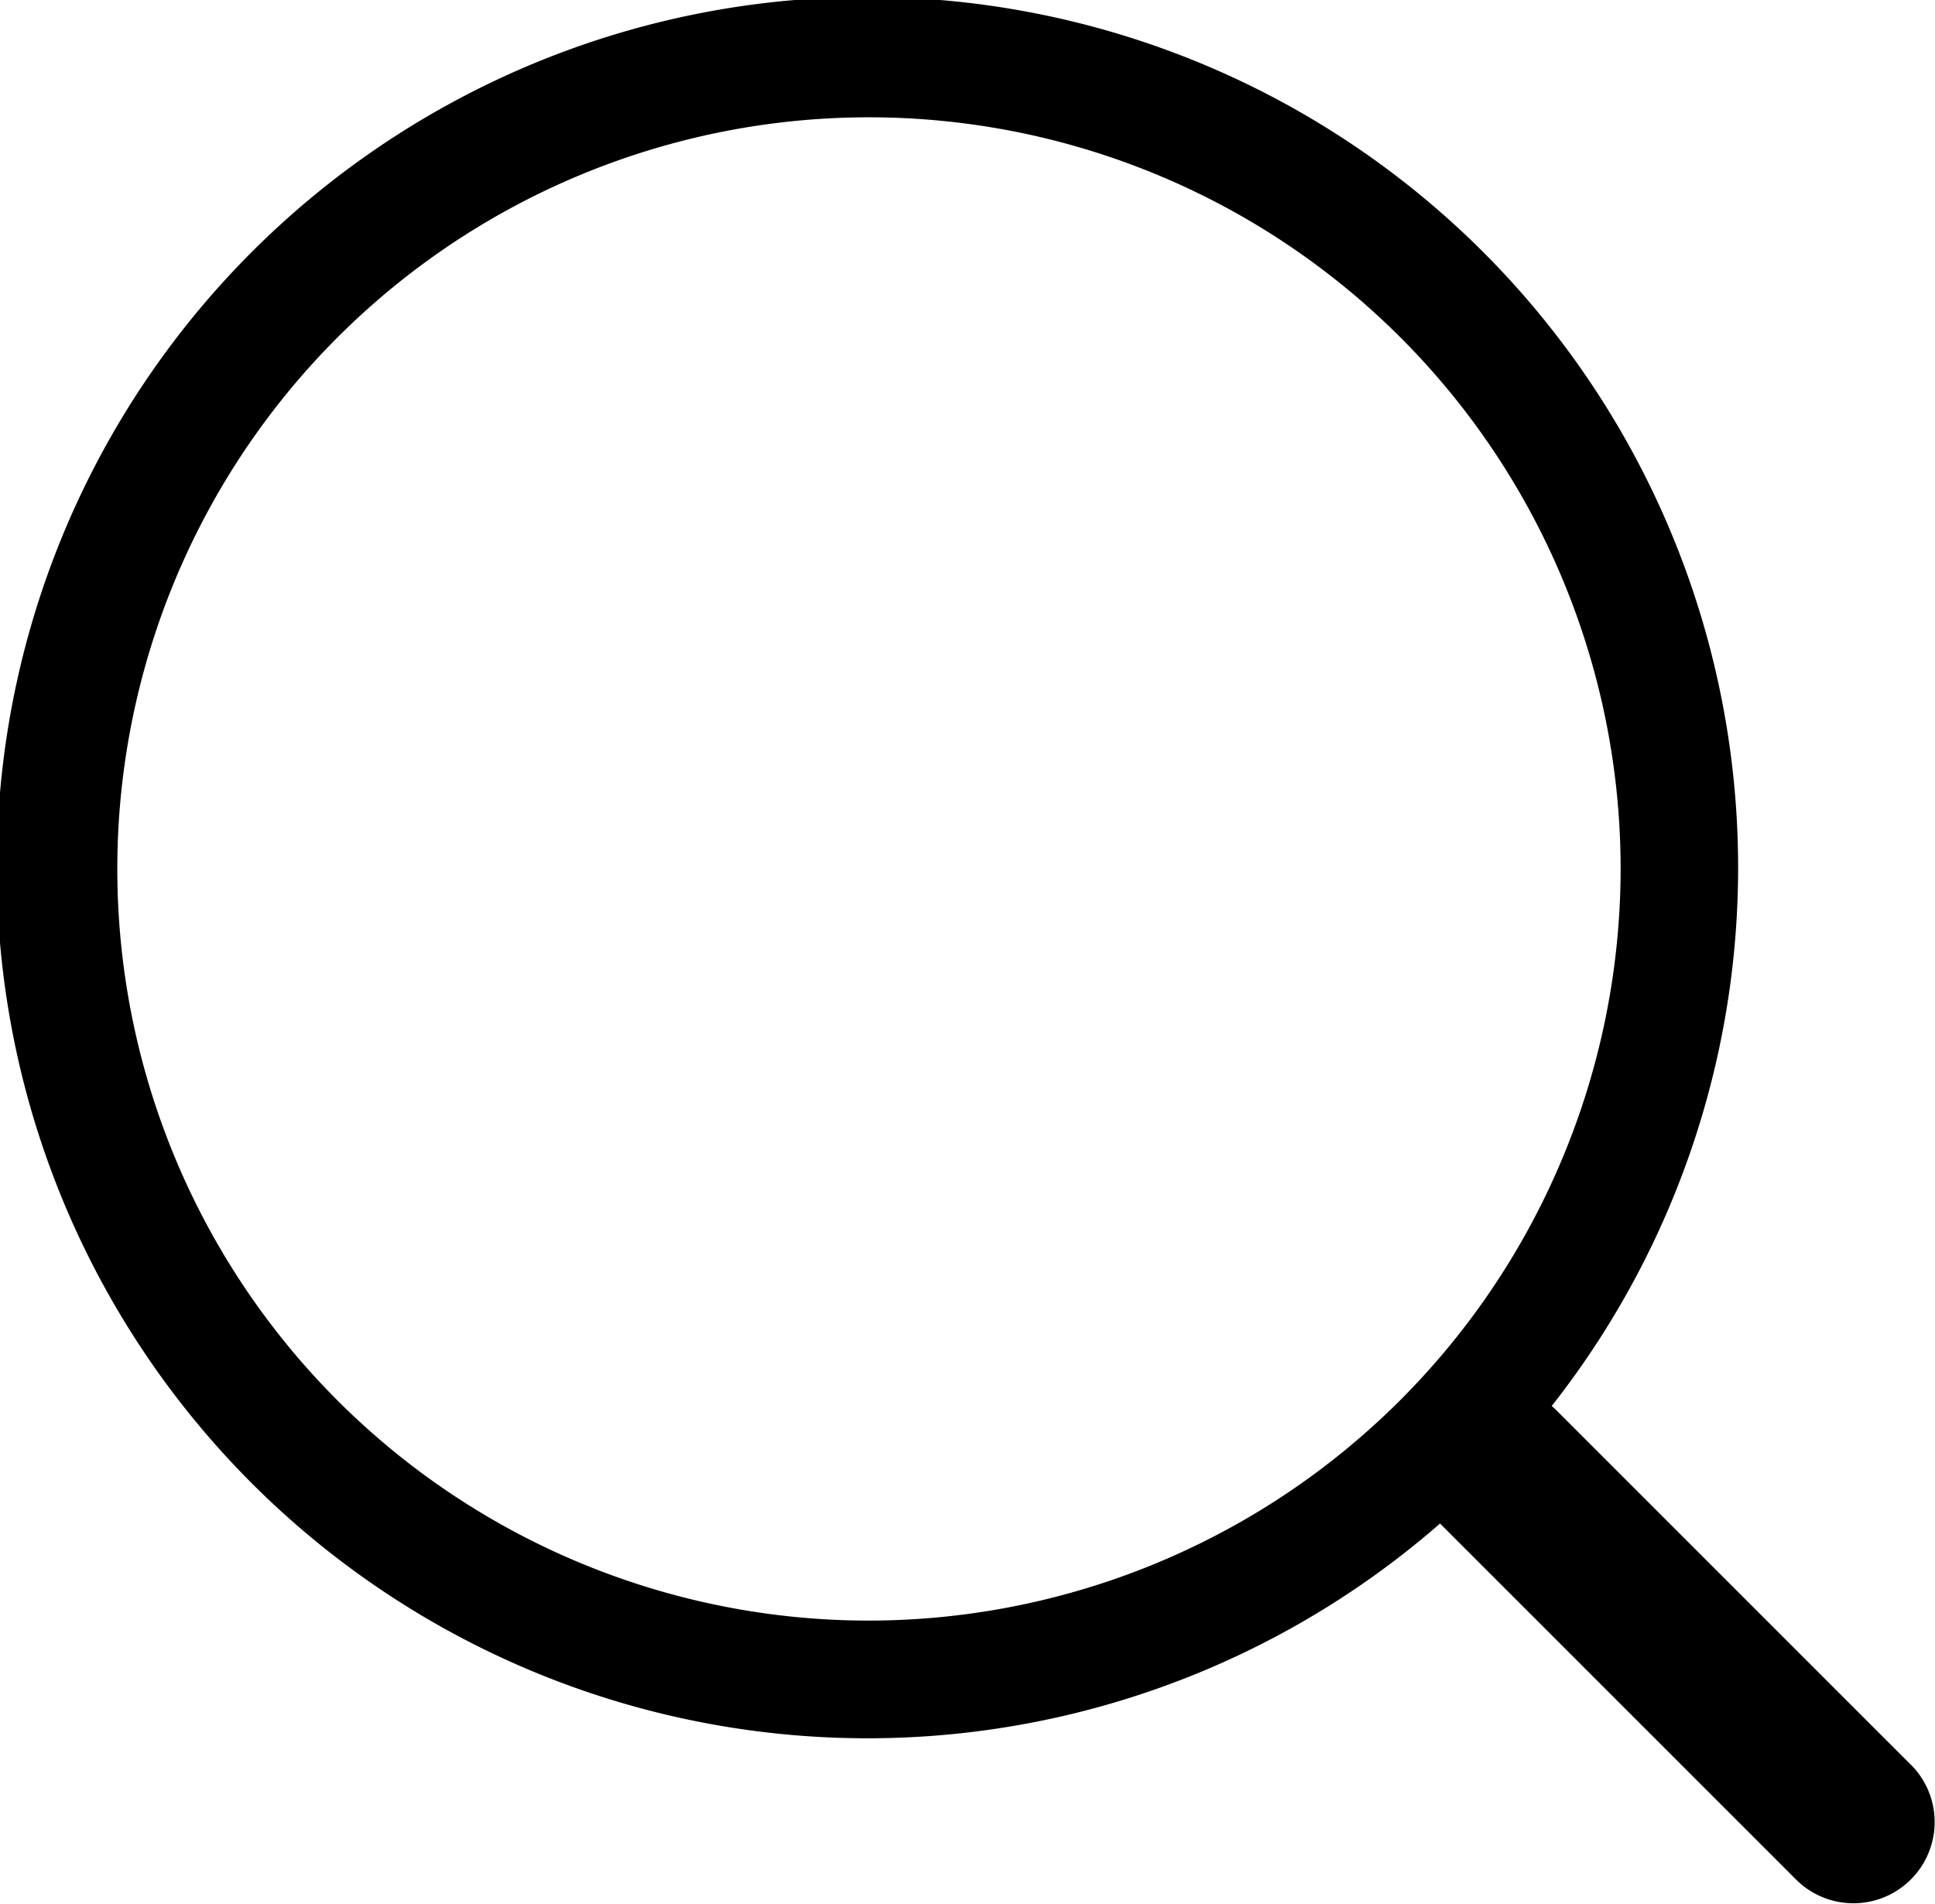 <svg xmlns="http://www.w3.org/2000/svg" width="15.868" height="15.611" viewBox="0 0 15.868 15.611">
  <path id="search" d="M15.67,22.178l-2.919-2.919-.029-.026a7.14,7.14,0,1,0-.916.964l0,0,2.919,2.919a.666.666,0,1,0,.942-.942ZM7.123,20.993a6.164,6.164,0,1,1,6.164-6.164,6.171,6.171,0,0,1-6.164,6.164Z" transform="translate(0.003 -7.703)"/>
</svg>
